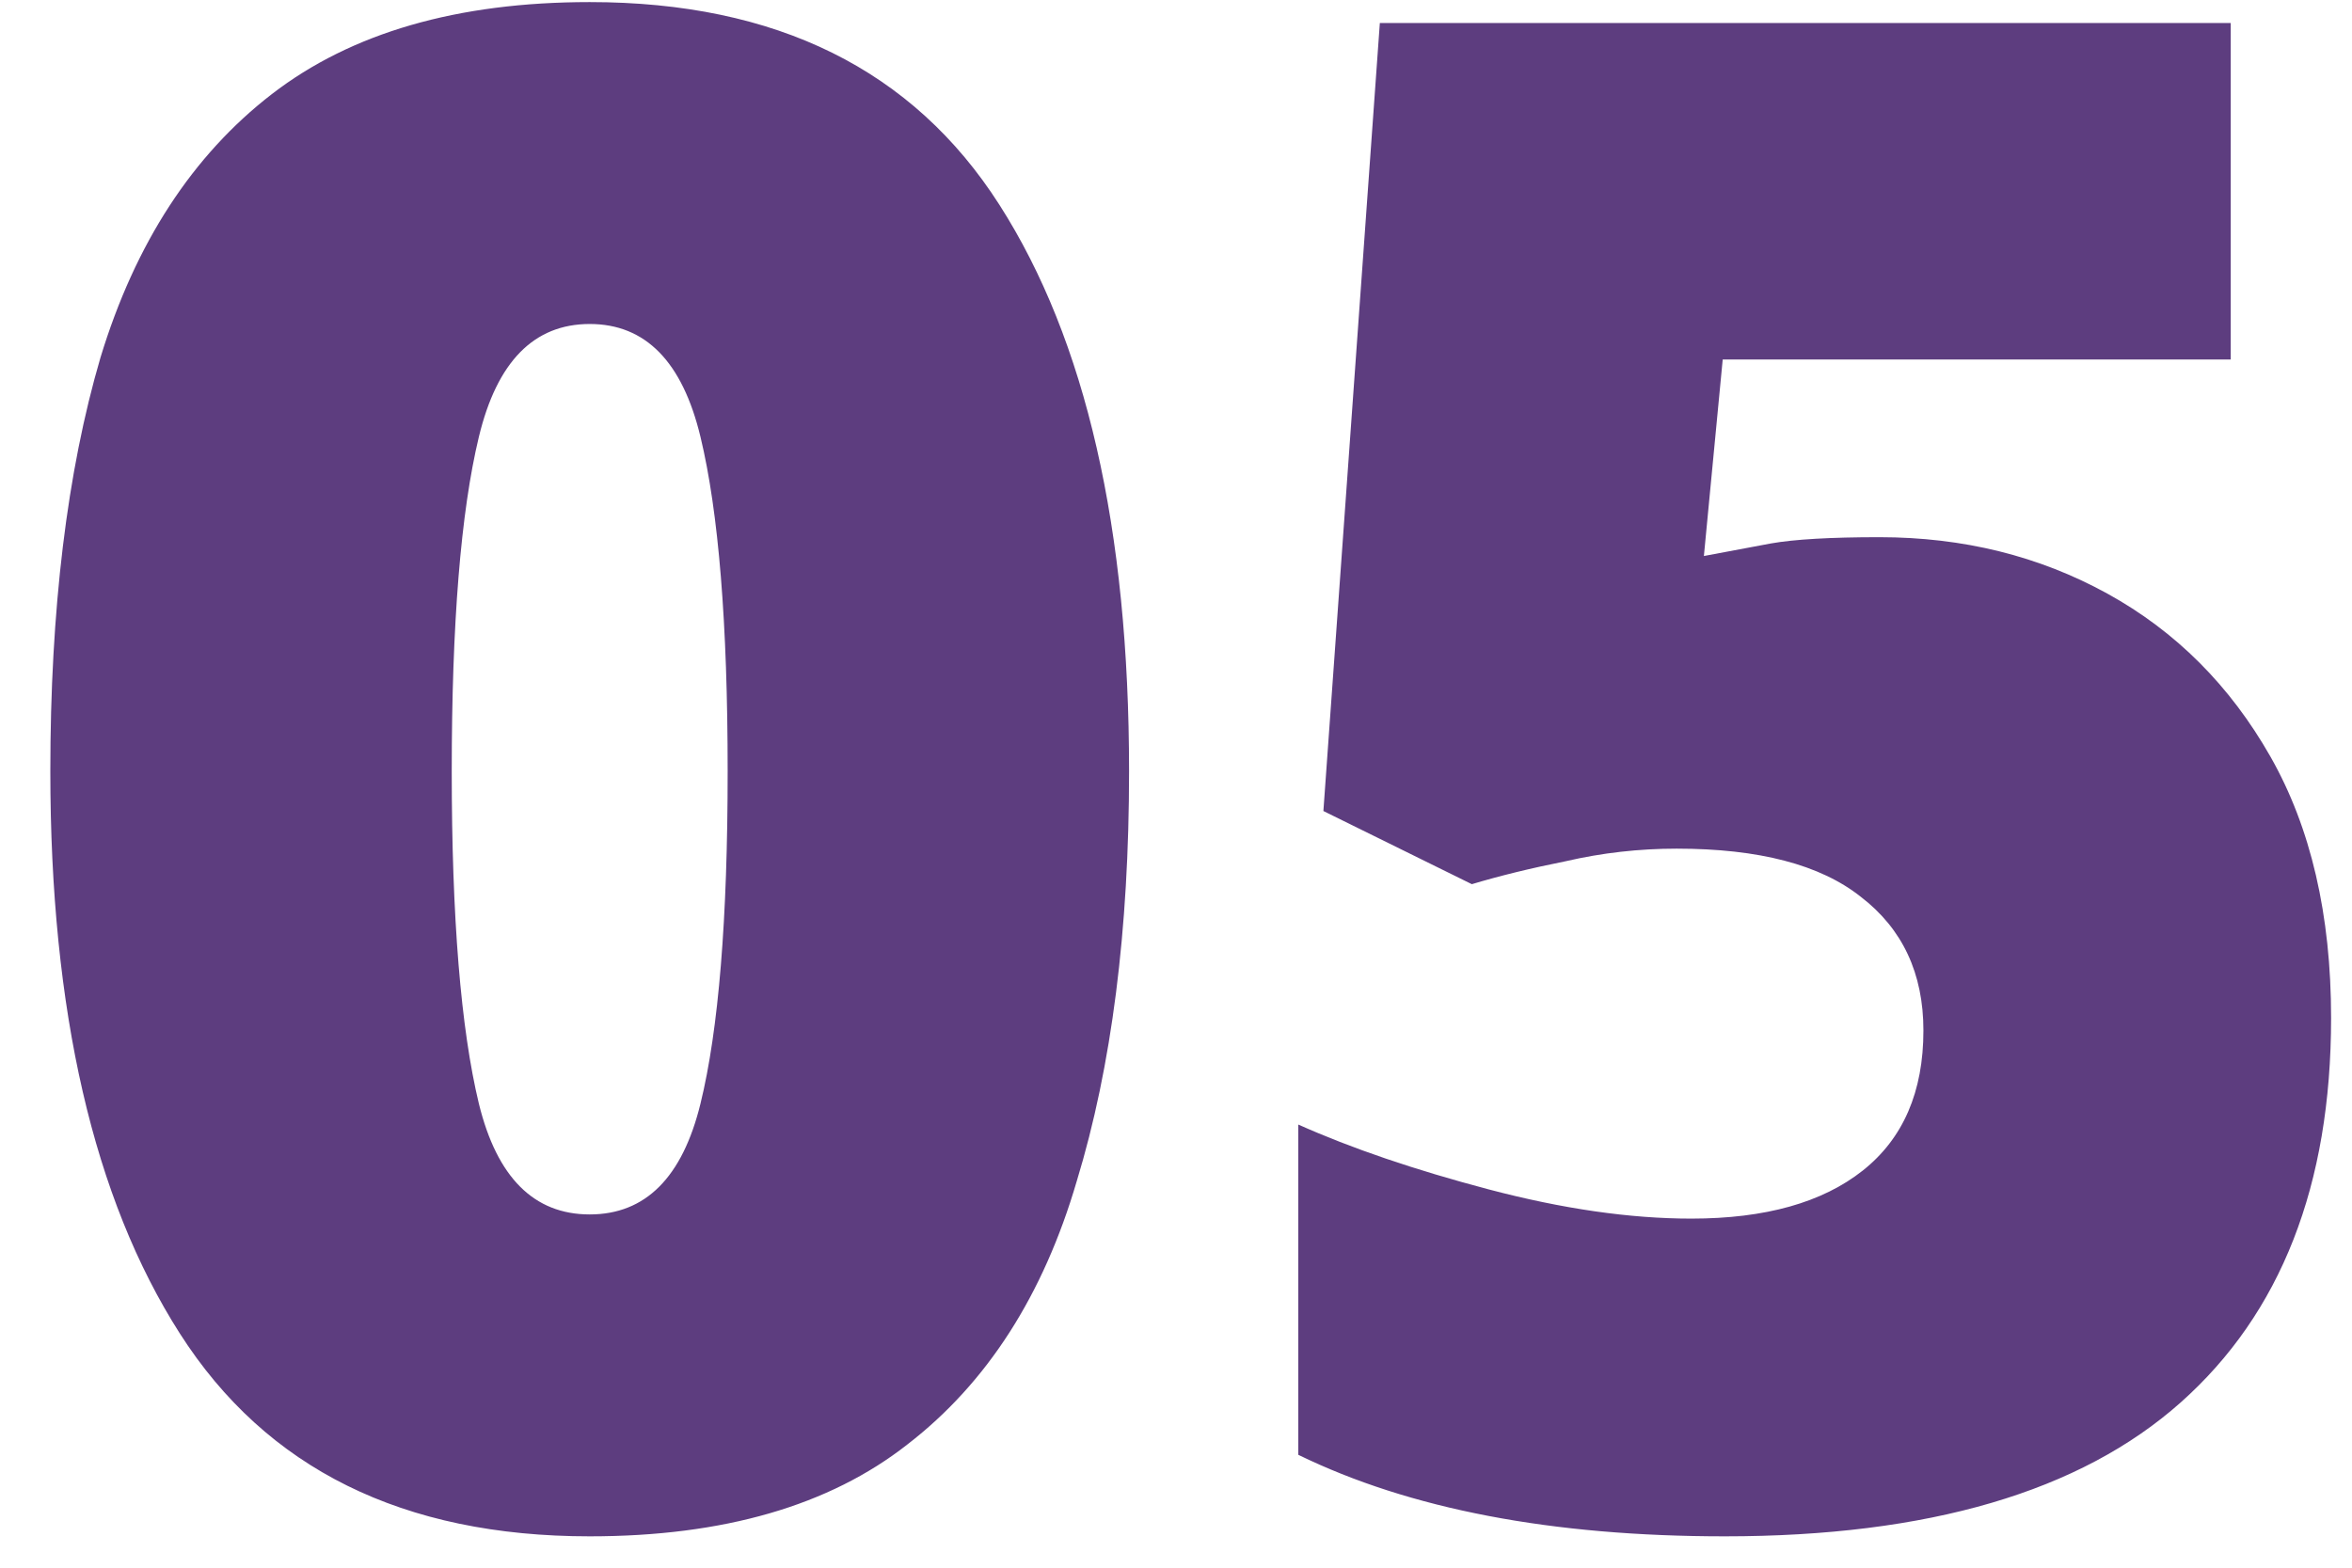 <?xml version="1.0" encoding="UTF-8"?> <svg xmlns="http://www.w3.org/2000/svg" width="45" height="30" viewBox="0 0 45 30" fill="none"> <path d="M21.602 14.76C21.602 17.8 21.269 20.413 20.602 22.6C19.962 24.787 18.883 26.467 17.363 27.64C15.869 28.813 13.842 29.4 11.283 29.4C7.709 29.4 5.096 28.107 3.442 25.52C1.789 22.933 0.963 19.347 0.963 14.76C0.963 11.667 1.282 9.027 1.923 6.84C2.589 4.653 3.683 2.973 5.202 1.8C6.723 0.627 8.749 0.04 11.283 0.04C14.856 0.04 17.469 1.333 19.122 3.92C20.776 6.507 21.602 10.12 21.602 14.76ZM8.643 14.76C8.643 17.56 8.816 19.68 9.162 21.12C9.509 22.533 10.216 23.24 11.283 23.24C12.349 23.24 13.056 22.533 13.402 21.12C13.749 19.707 13.922 17.587 13.922 14.76C13.922 11.933 13.749 9.8 13.402 8.36C13.056 6.92 12.349 6.2 11.283 6.2C10.216 6.2 9.509 6.92 9.162 8.36C8.816 9.8 8.643 11.933 8.643 14.76ZM35.96 10.28C37.56 10.28 39.013 10.64 40.32 11.36C41.627 12.08 42.667 13.12 43.44 14.48C44.213 15.84 44.6 17.507 44.6 19.48C44.6 22.68 43.64 25.133 41.72 26.84C39.8 28.547 36.893 29.4 33 29.4C29.693 29.4 26.973 28.88 24.84 27.84V21.52C25.853 21.973 27.067 22.387 28.48 22.76C29.893 23.133 31.187 23.32 32.36 23.32C33.773 23.32 34.867 23.013 35.64 22.4C36.413 21.787 36.8 20.893 36.8 19.72C36.8 18.627 36.4 17.773 35.6 17.16C34.827 16.547 33.653 16.24 32.08 16.24C31.36 16.24 30.653 16.32 29.96 16.48C29.293 16.613 28.693 16.76 28.16 16.92L25.32 15.52L26.4 0.44H42.68V6.88H32.96L32.6 10.64C33.027 10.56 33.453 10.48 33.88 10.4C34.333 10.32 35.027 10.28 35.96 10.28Z" fill="#5D3D7F"></path> </svg> 